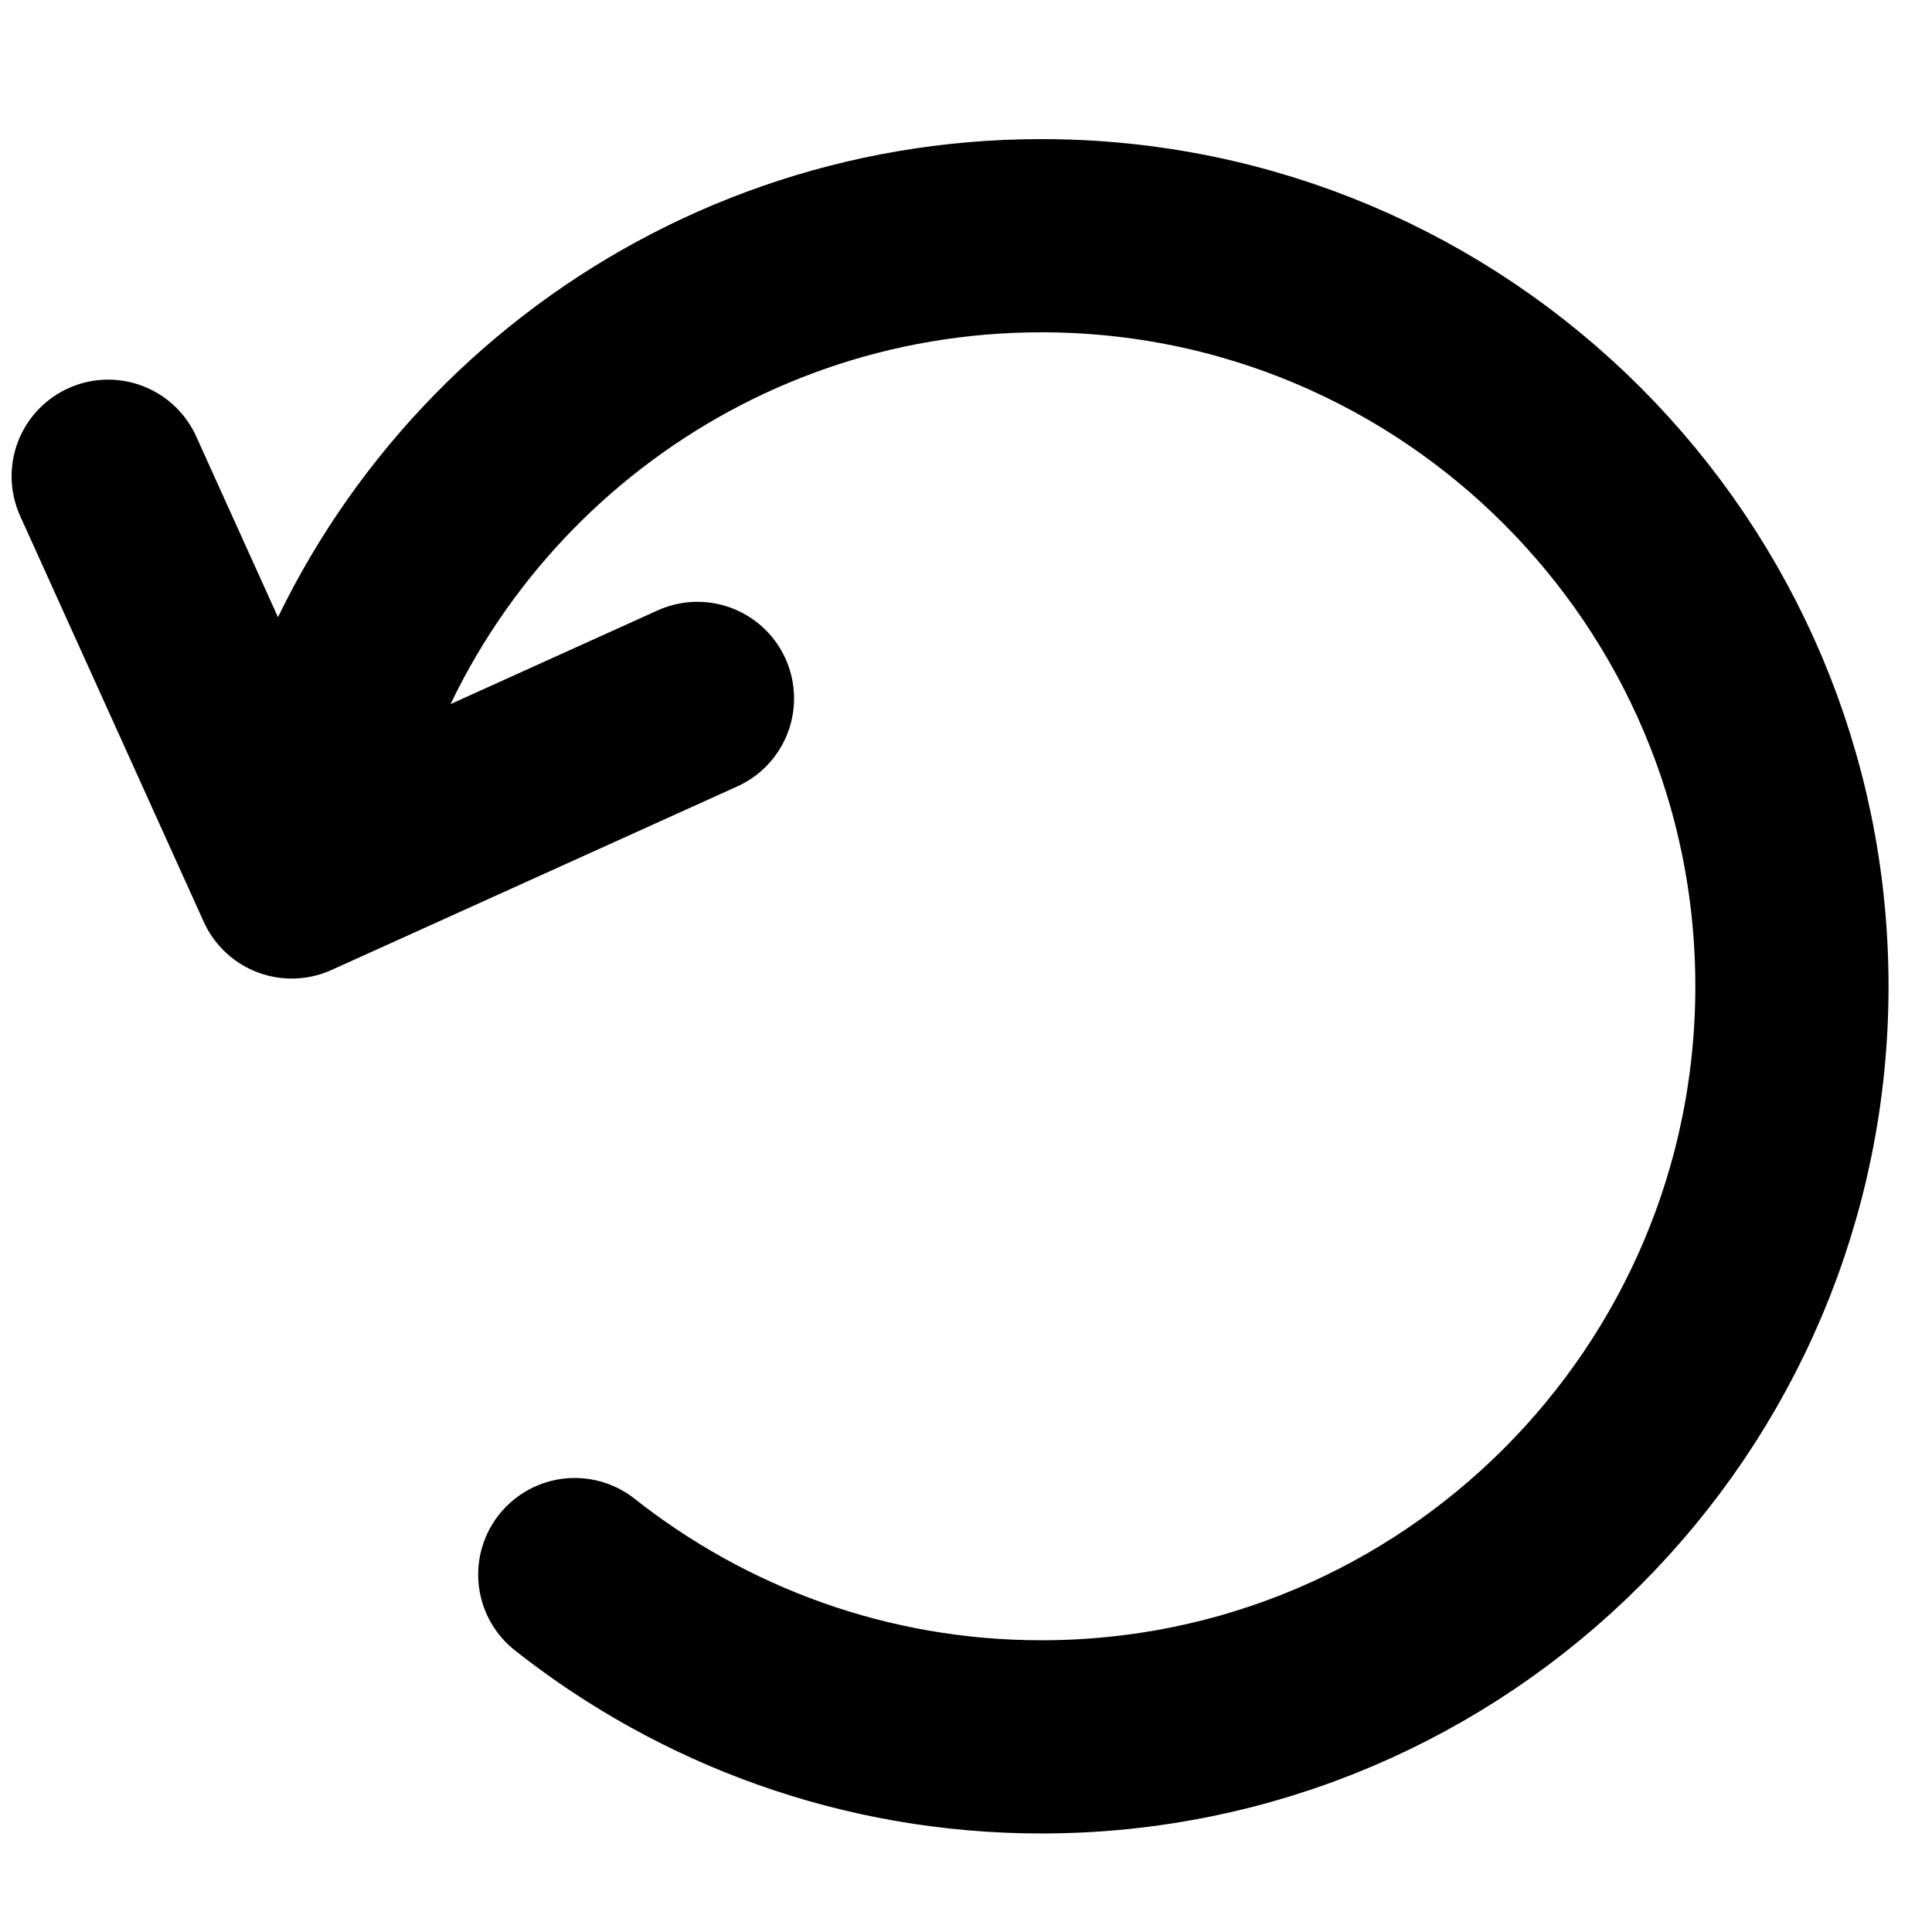 <?xml version="1.0" encoding="utf-8"?>
<!-- Generator: Adobe Illustrator 27.2.0, SVG Export Plug-In . SVG Version: 6.00 Build 0)  -->
<svg version="1.1" id="レイヤー_1" xmlns="http://www.w3.org/2000/svg" xmlns:xlink="http://www.w3.org/1999/xlink" x="0px"
	 y="0px" viewBox="0 0 20 20" style="enable-background:new 0 0 20 20;" xml:space="preserve">
<style type="text/css">
	.st0{fill:none;stroke:#000000;stroke-width:2;stroke-linecap:round;stroke-linejoin:round;}
	.st1{fill:none;stroke:#000000;stroke-width:2;stroke-linecap:round;stroke-linejoin:round;stroke-miterlimit:10;}
</style>
<polyline class="st0" points="1.12,4.93 3.02,9.13 7.22,7.23 "/>
<path class="st1" d="M3.28,8.15c0.9-3.29,3.92-5.71,7.5-5.71c4.29,0,7.77,3.48,7.77,7.77s-3.48,7.77-7.77,7.77
	c-1.82,0-3.5-0.63-4.83-1.68"/>
</svg>
